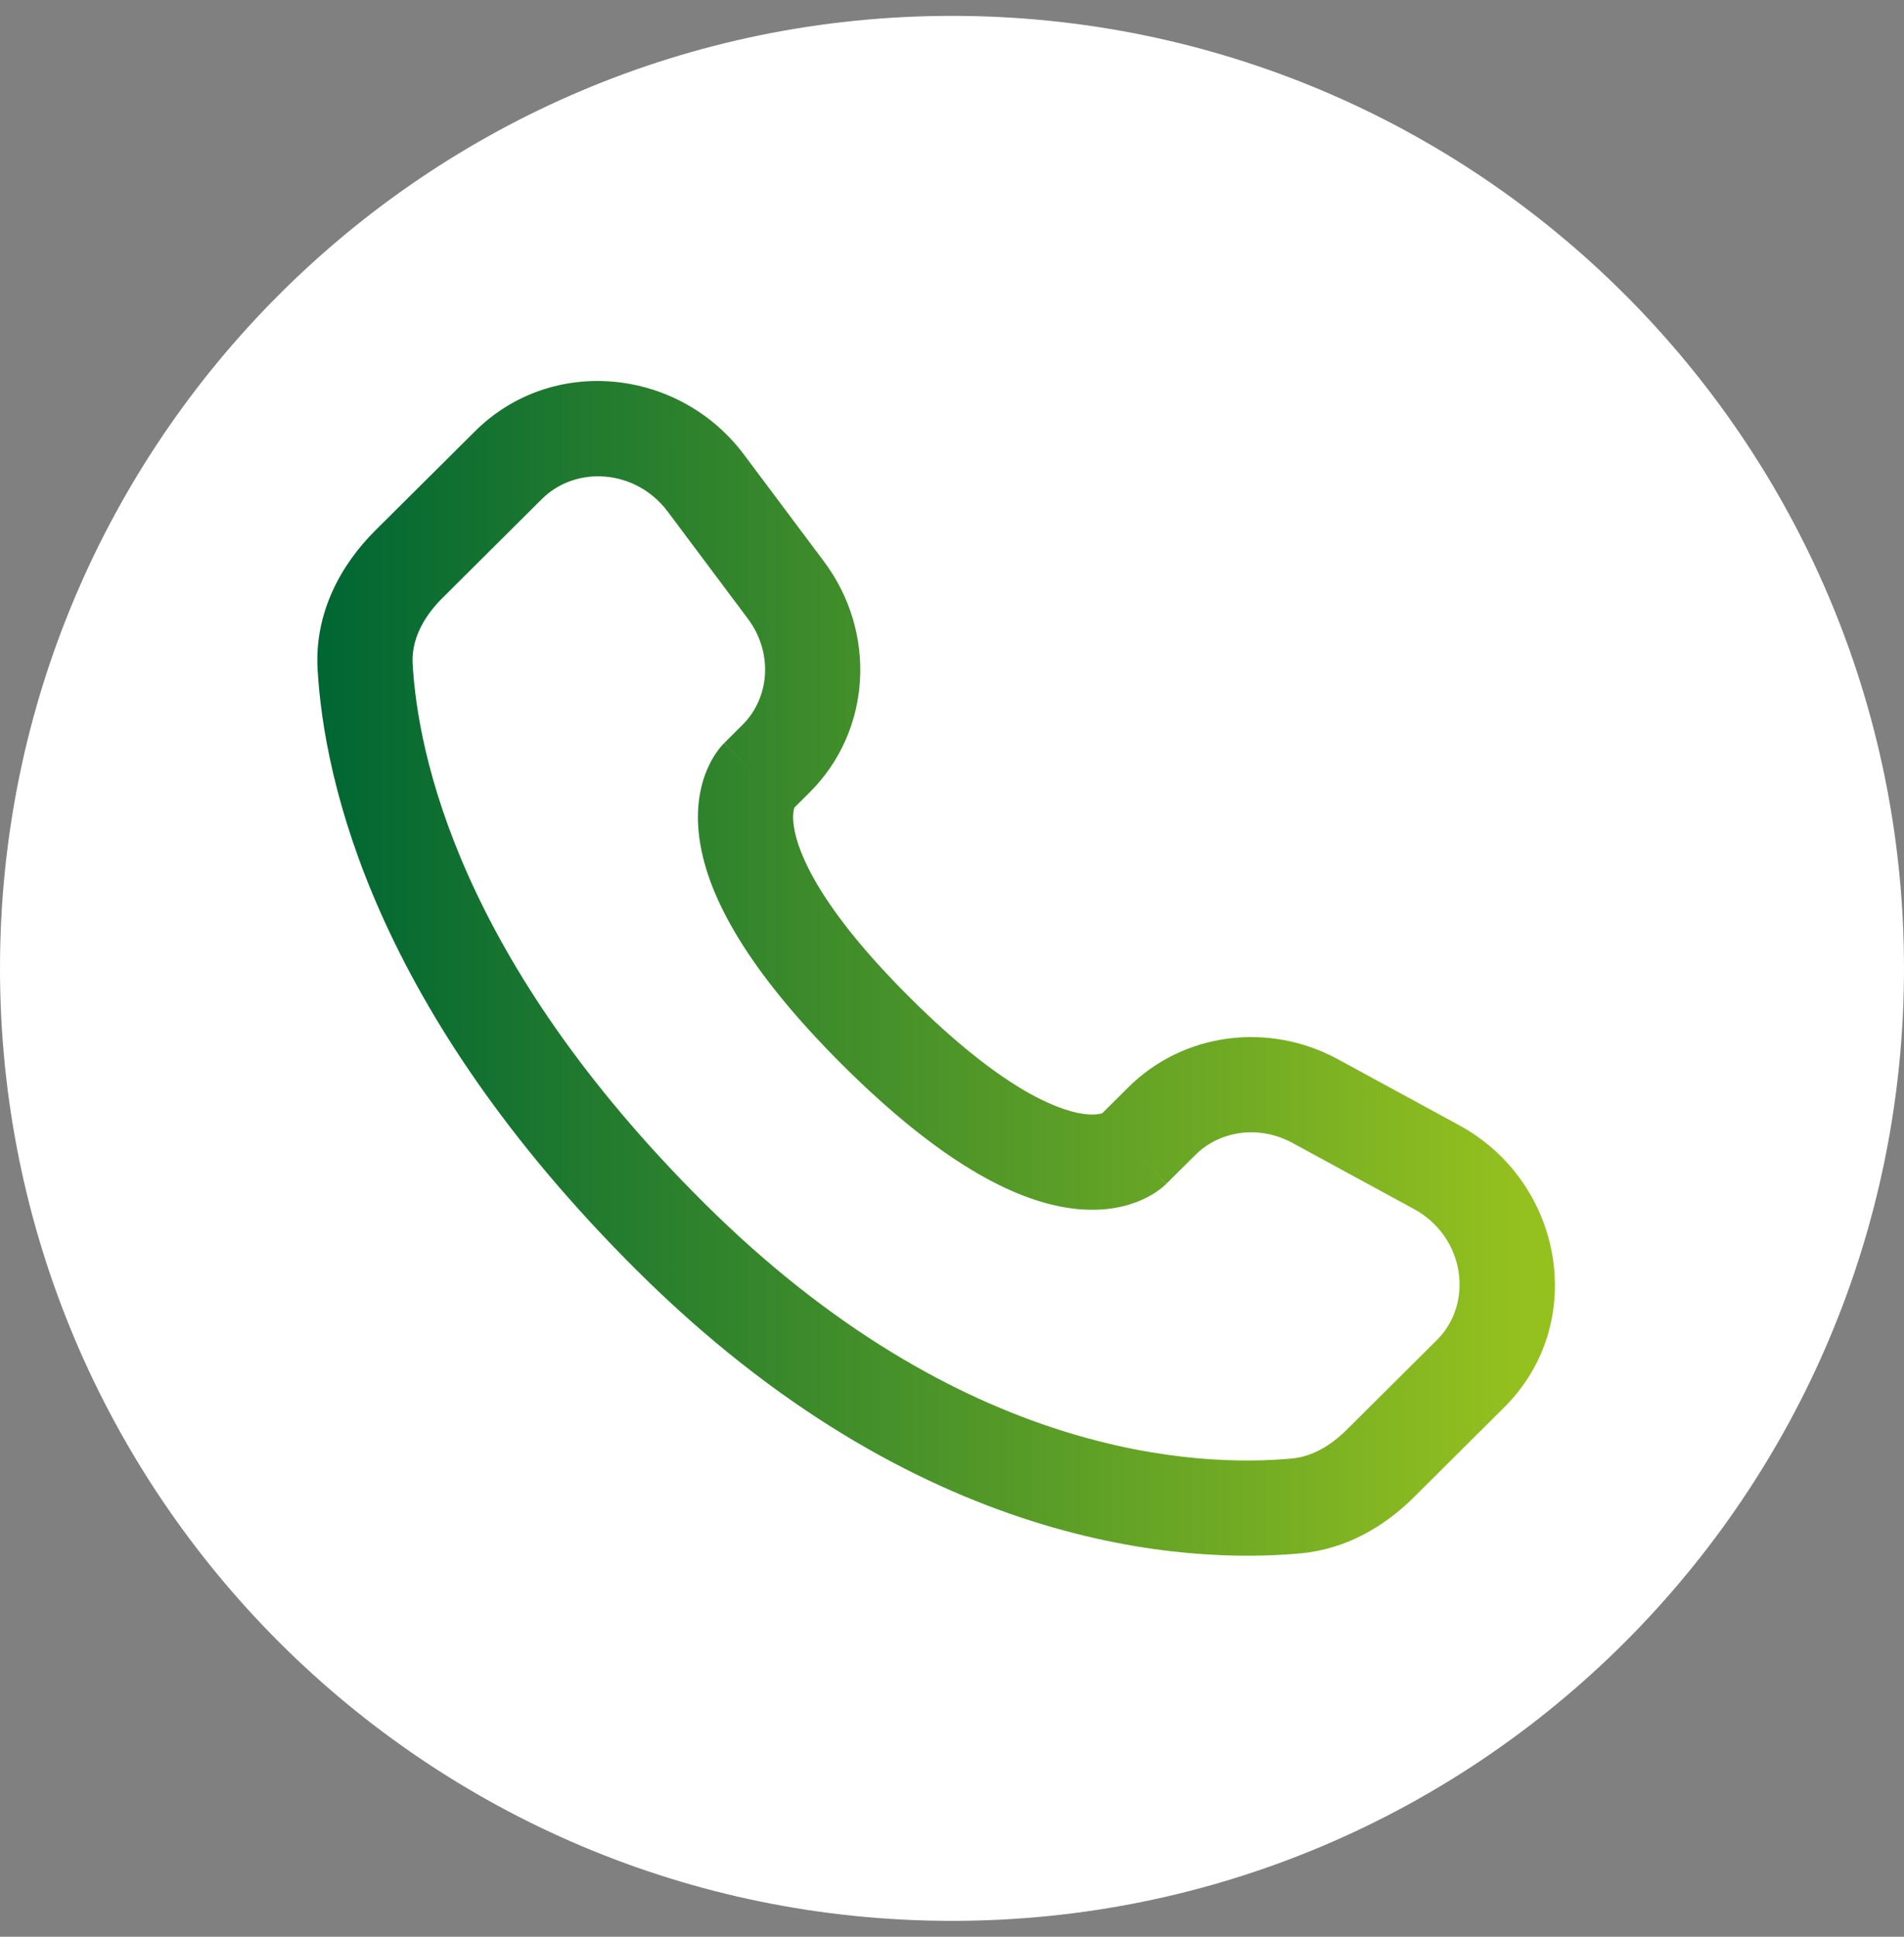 <?xml version="1.0" encoding="UTF-8"?>
<svg xmlns="http://www.w3.org/2000/svg" width="60" height="61" viewBox="0 0 60 61" fill="none">
  <rect x="0" y="0" width="60" height="61" fill="#808080" stroke="none"/>
  <path d="M60 30.5C60 47.069 46.569 60.5 30 60.5C13.431 60.5 0 47.069 0 30.5C0 13.931 13.431 0.5 30 0.5C46.569 0.5 60 13.931 60 30.5Z" fill="white"></path>
  <path d="M36.757 37.282L37.668 36.377L35.553 34.249L34.642 35.155L36.757 37.282ZM40.727 35.997L44.548 38.074L45.98 35.439L42.16 33.362L40.727 35.997ZM45.283 42.203L42.442 45.028L44.557 47.155L47.398 44.33L45.283 42.203ZM40.711 45.937C37.812 46.207 30.31 45.967 22.188 37.89L20.073 40.017C28.936 48.831 37.372 49.261 40.99 48.924L40.711 45.937ZM22.188 37.89C14.445 30.191 13.163 23.716 13.003 20.907L10.008 21.077C10.209 24.613 11.797 31.789 20.073 40.017L22.188 37.89ZM24.938 25.53L25.512 24.959L23.396 22.832L22.823 23.402L24.938 25.53ZM25.968 17.689L23.446 14.32L21.045 16.118L23.567 19.487L25.968 17.689ZM14.965 13.587L11.826 16.708L13.941 18.836L17.08 15.714L14.965 13.587ZM23.881 24.466C22.823 23.402 22.822 23.404 22.82 23.405L22.817 23.408C22.815 23.41 22.813 23.412 22.811 23.414C22.807 23.418 22.803 23.422 22.799 23.427C22.79 23.436 22.781 23.446 22.771 23.456C22.752 23.477 22.731 23.501 22.708 23.528C22.663 23.582 22.611 23.649 22.557 23.729C22.449 23.888 22.331 24.1 22.231 24.365C22.027 24.907 21.917 25.622 22.055 26.507C22.323 28.237 23.515 30.523 26.567 33.559L28.683 31.431C25.826 28.591 25.145 26.862 25.019 26.047C24.959 25.659 25.021 25.468 25.038 25.423C25.049 25.395 25.054 25.392 25.041 25.411C25.034 25.421 25.024 25.435 25.007 25.455C24.999 25.465 24.989 25.476 24.978 25.488C24.972 25.495 24.966 25.501 24.959 25.508C24.956 25.511 24.953 25.515 24.949 25.518C24.947 25.52 24.945 25.522 24.944 25.524L24.941 25.527C24.941 25.527 24.938 25.53 23.881 24.466ZM26.567 33.559C29.621 36.595 31.918 37.777 33.651 38.043C34.537 38.179 35.251 38.071 35.793 37.869C36.058 37.77 36.27 37.653 36.43 37.546C36.51 37.492 36.577 37.441 36.631 37.396C36.658 37.374 36.682 37.353 36.703 37.334C36.714 37.324 36.723 37.315 36.732 37.306C36.737 37.302 36.741 37.298 36.745 37.294C36.747 37.292 36.749 37.29 36.751 37.288L36.754 37.285C36.754 37.285 36.757 37.282 35.7 36.218C34.642 35.155 34.645 35.152 34.645 35.152L34.648 35.149C34.65 35.148 34.651 35.146 34.653 35.144C34.657 35.141 34.66 35.137 34.664 35.134C34.671 35.127 34.677 35.121 34.684 35.115C34.696 35.104 34.707 35.094 34.717 35.086C34.737 35.07 34.751 35.06 34.76 35.053C34.779 35.041 34.775 35.047 34.745 35.058C34.697 35.076 34.5 35.138 34.106 35.078C33.279 34.951 31.538 34.271 28.683 31.431L26.567 33.559ZM23.446 14.32C21.408 11.597 17.399 11.166 14.965 13.587L17.08 15.714C18.143 14.657 20.032 14.765 21.045 16.118L23.446 14.32ZM13.003 20.907C12.964 20.215 13.281 19.492 13.941 18.836L11.826 16.708C10.752 17.777 9.907 19.289 10.008 21.077L13.003 20.907ZM42.442 45.028C41.893 45.574 41.304 45.882 40.711 45.937L40.99 48.924C42.459 48.787 43.663 48.045 44.557 47.155L42.442 45.028ZM25.512 24.959C27.48 23.001 27.627 19.905 25.968 17.689L23.567 19.487C24.374 20.565 24.254 21.98 23.396 22.832L25.512 24.959ZM44.548 38.074C46.183 38.964 46.438 41.054 45.283 42.203L47.398 44.33C50.079 41.665 49.252 37.217 45.98 35.439L44.548 38.074ZM37.668 36.377C38.436 35.613 39.672 35.424 40.727 35.997L42.16 33.362C39.993 32.183 37.303 32.509 35.553 34.249L37.668 36.377Z" fill="url(#paint0_linear_202_2)"></path>
  <defs>
    <linearGradient id="paint0_linear_202_2" x1="10.151" y1="30.175" x2="48.185" y2="30.175" gradientUnits="userSpaceOnUse">
      <stop stop-color="#006633"></stop>
      <stop offset="1" stop-color="#95C11F"></stop>
    </linearGradient>
  </defs>
</svg>
